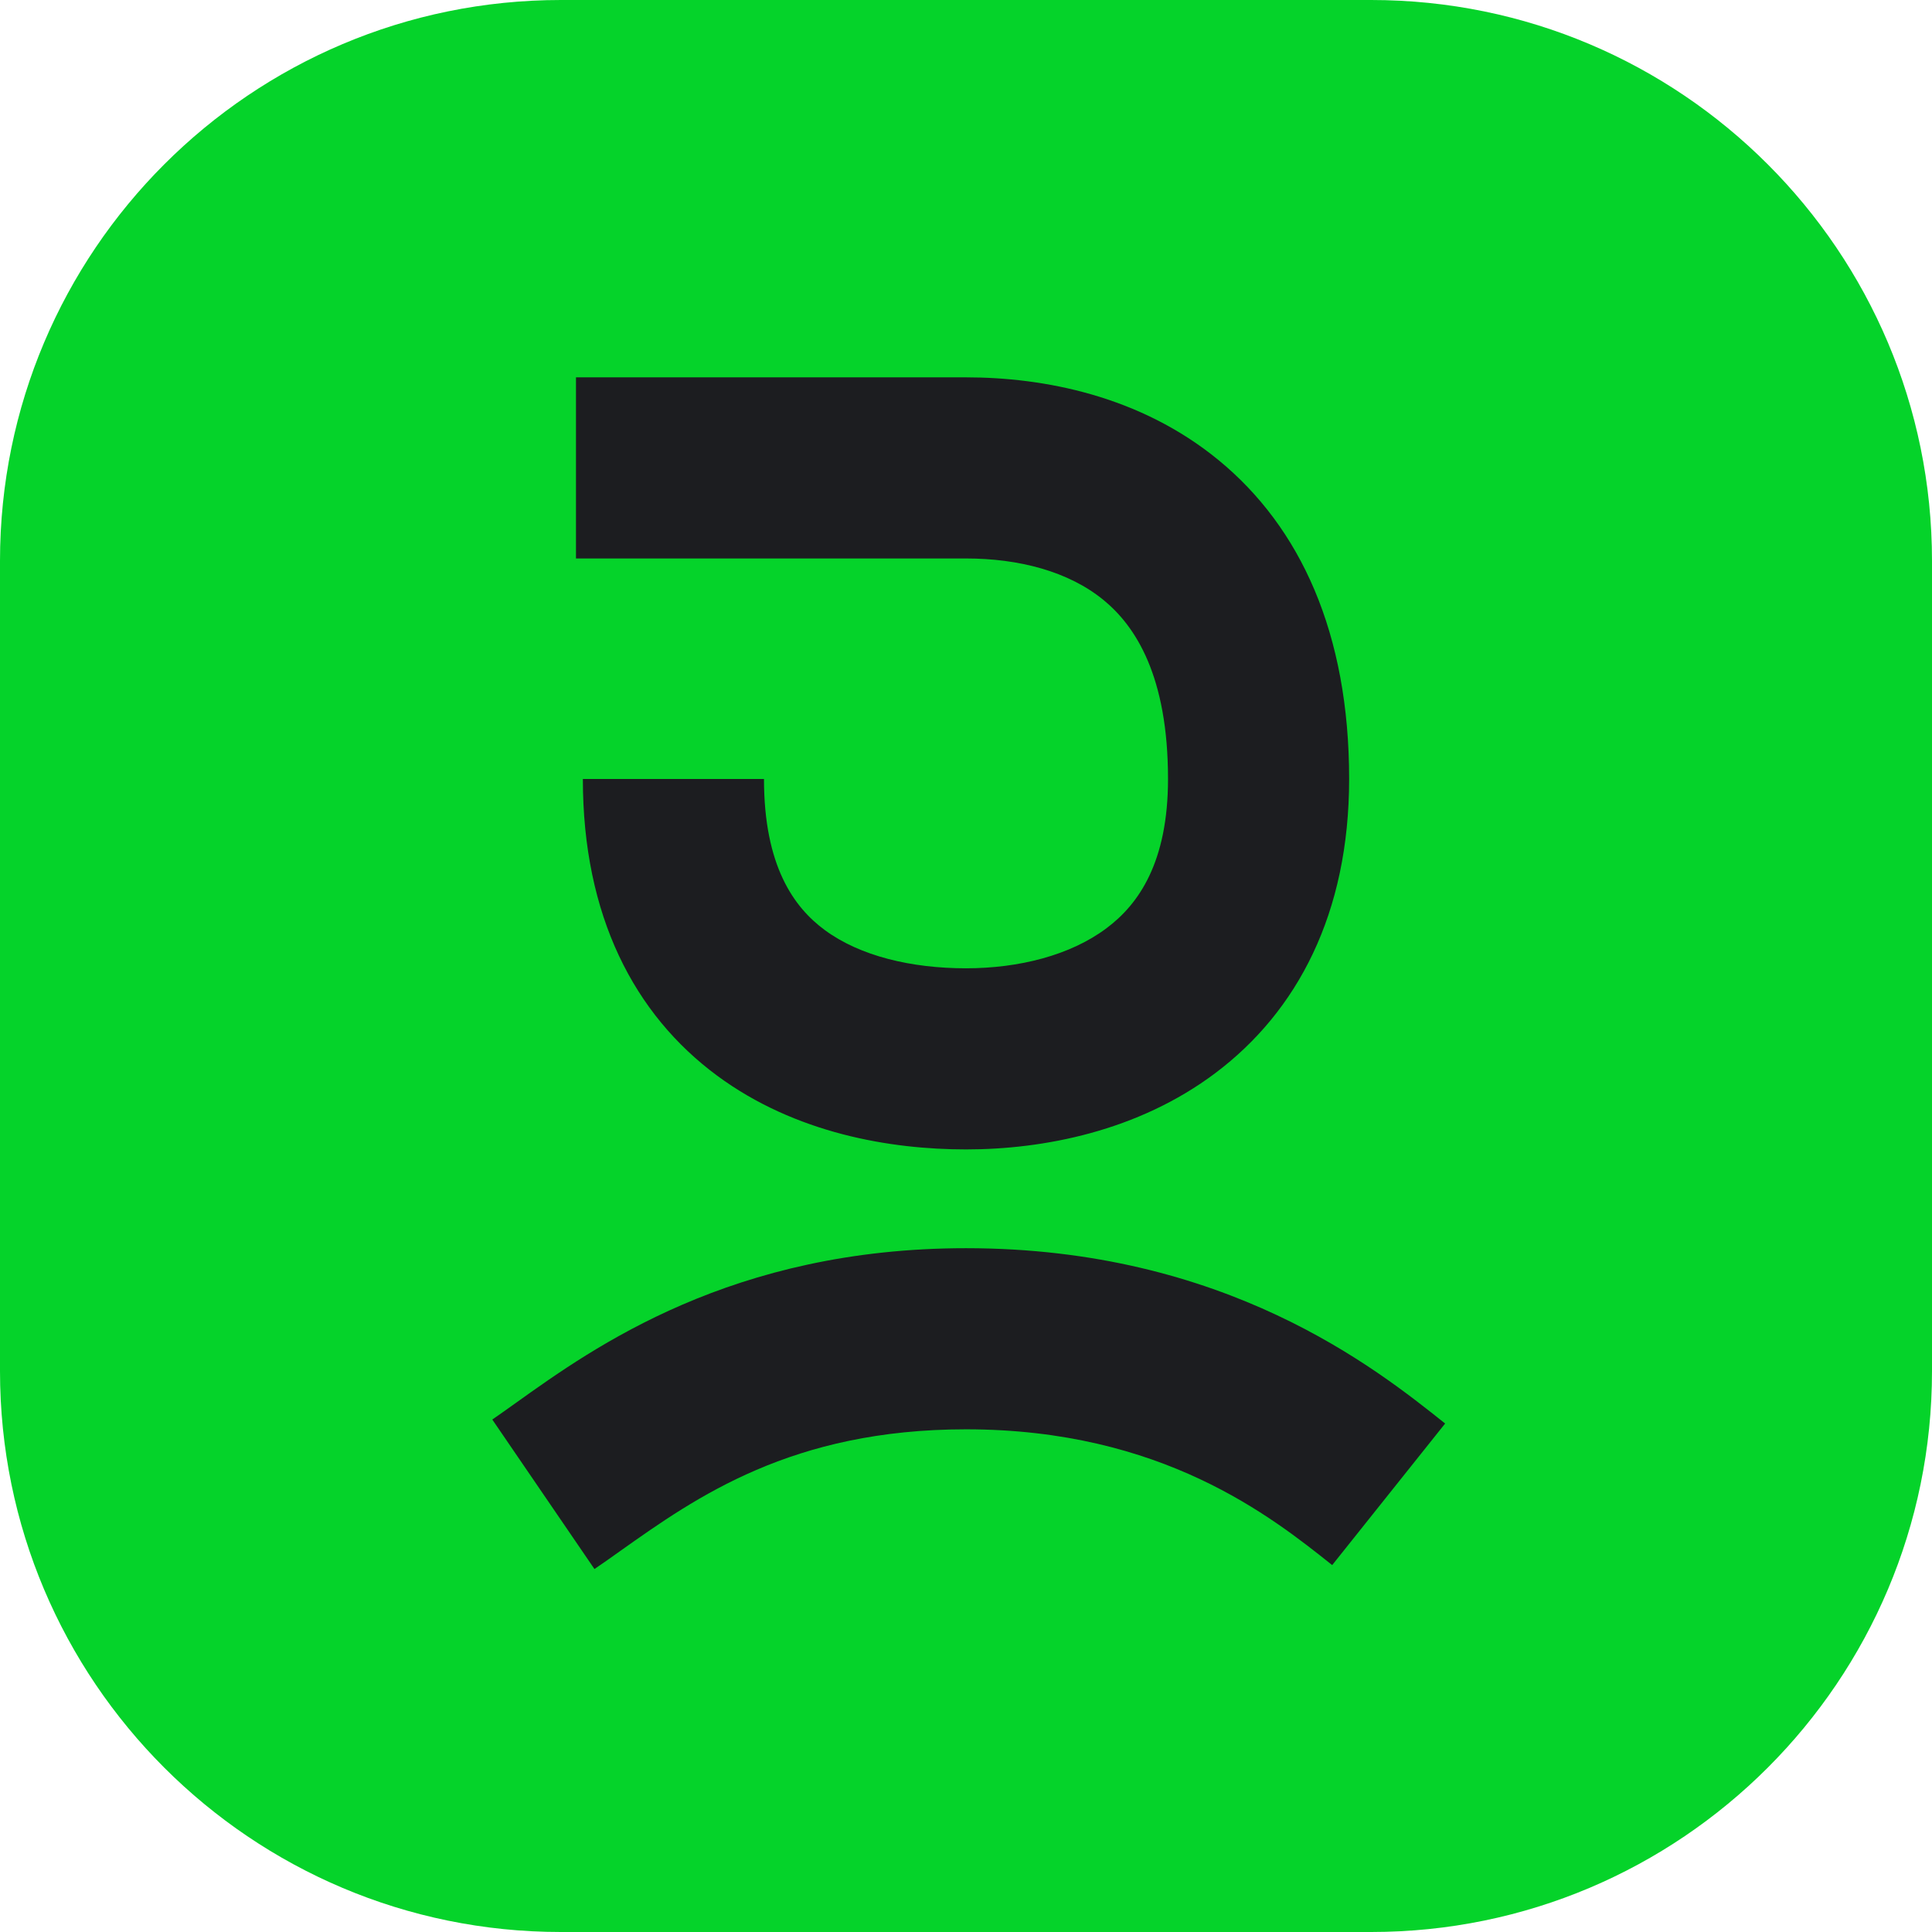 <svg width="16" height="16" viewBox="0 0 16 16" fill="none" xmlns="http://www.w3.org/2000/svg">
<path d="M11.355 0H4.645C2.08 0 0 2.08 0 4.645V11.355C0 13.92 2.08 16 4.645 16H11.355C13.92 16 16 13.92 16 11.355V4.645C16 2.08 13.92 0 11.355 0Z" fill="#05D32A"/>
<path fill-rule="evenodd" clip-rule="evenodd" d="M8 4.625H4.77V3.125H8C8.642 3.125 9.44 3.276 10.091 3.81C10.77 4.367 11.173 5.244 11.173 6.451C11.173 7.565 10.744 8.376 10.066 8.886C9.424 9.369 8.64 9.519 8 9.519C7.374 9.519 6.588 9.387 5.94 8.909C5.252 8.401 4.827 7.584 4.827 6.451H6.327C6.327 7.172 6.575 7.514 6.83 7.702C7.124 7.919 7.55 8.019 8 8.019C8.437 8.019 8.865 7.912 9.165 7.686C9.43 7.488 9.673 7.14 9.673 6.451C9.673 5.597 9.403 5.186 9.14 4.97C8.849 4.731 8.436 4.625 8 4.625ZM5.143 12.84C5.068 12.894 4.995 12.945 4.923 12.994L4.077 11.756C4.137 11.715 4.202 11.668 4.274 11.617C4.919 11.156 6.063 10.337 8 10.337C10.147 10.337 11.393 11.33 11.968 11.789L11.033 12.961L11.032 12.961C10.53 12.561 9.623 11.837 8 11.837C6.558 11.837 5.766 12.399 5.143 12.84Z" fill="#1C1D20"/>
</svg>
